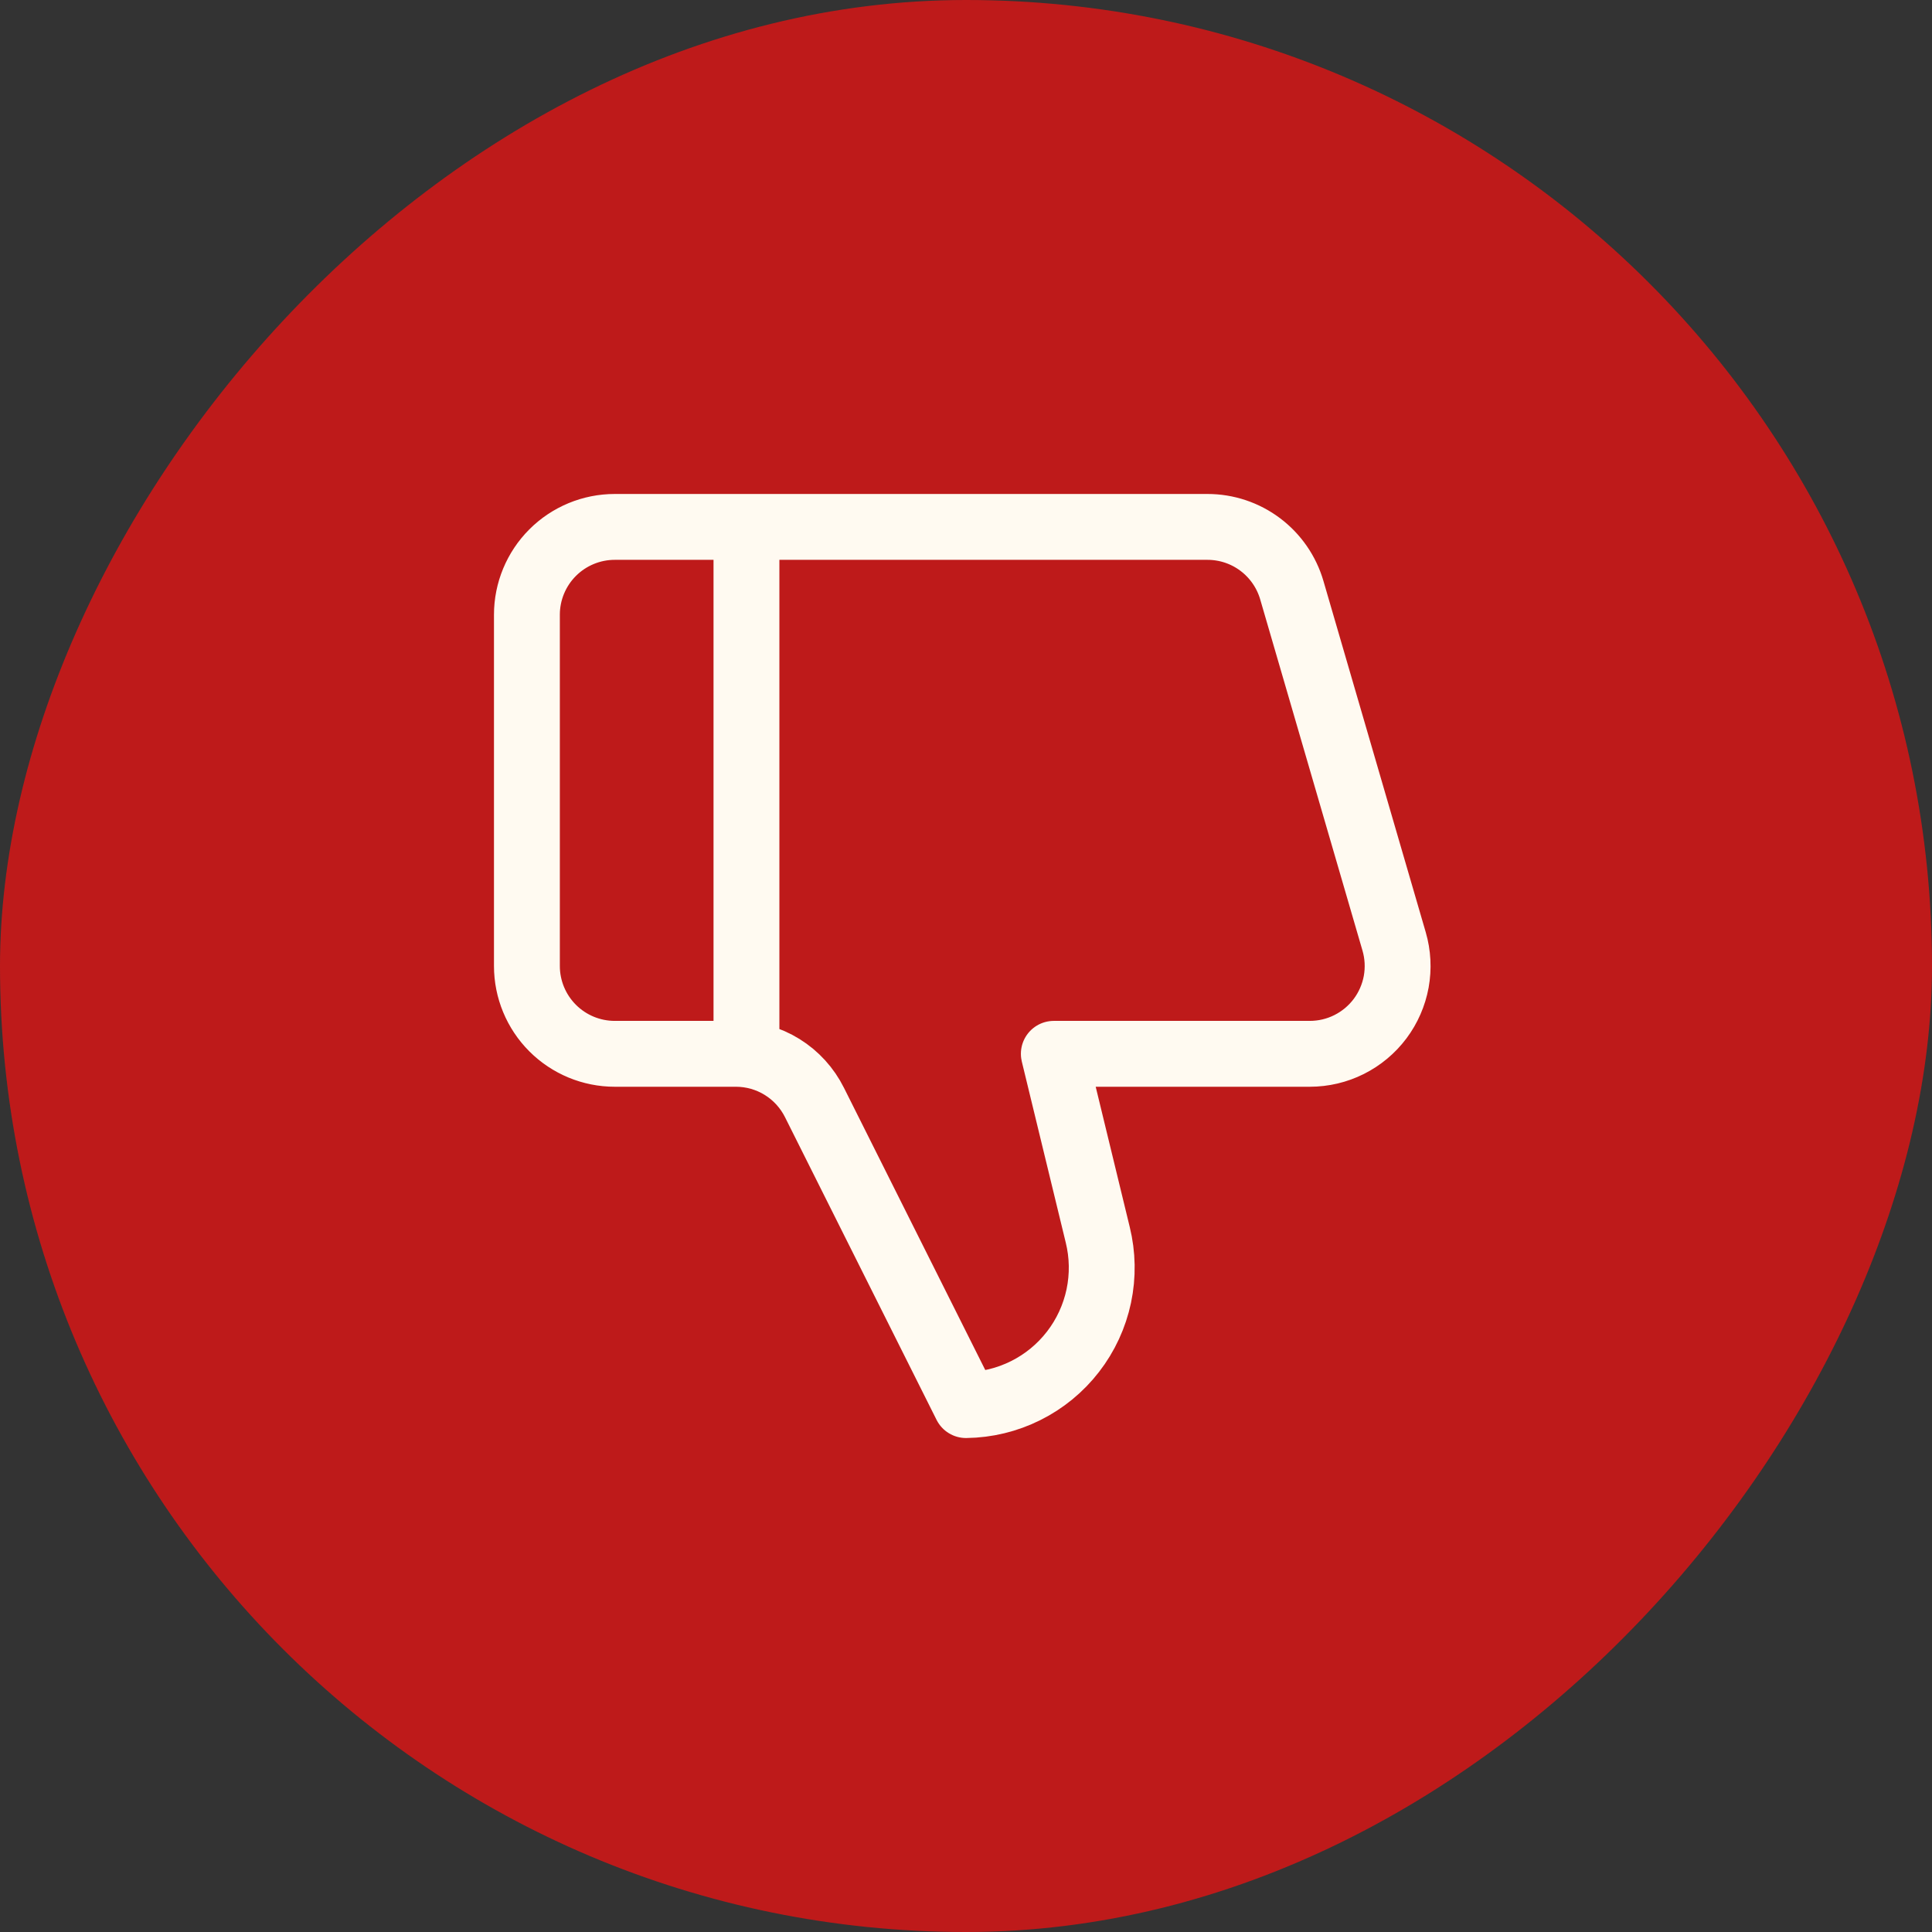 <?xml version="1.0" encoding="UTF-8"?> <svg xmlns="http://www.w3.org/2000/svg" width="44" height="44" viewBox="0 0 44 44" fill="none"><rect x="0" y="0" width="44" height="44" fill="#333333" stroke="none"/><rect width="44" height="44" rx="22" transform="matrix(1 0 0 -1 0 44)" fill="#BE1A1A"></rect><path d="M17 24V12M25 28.12L24 24H29.83C30.14 24 30.447 23.928 30.724 23.789C31.002 23.65 31.244 23.448 31.43 23.2C31.616 22.952 31.742 22.663 31.798 22.358C31.853 22.052 31.837 21.738 31.75 21.44L29.42 13.44C29.299 13.025 29.046 12.66 28.7 12.4C28.354 12.14 27.933 12 27.5 12H14C13.47 12 12.961 12.211 12.586 12.586C12.211 12.961 12 13.47 12 14V22C12 22.53 12.211 23.039 12.586 23.414C12.961 23.789 13.47 24 14 24H16.76C17.132 24 17.497 24.104 17.813 24.3C18.129 24.496 18.384 24.777 18.55 25.11L22 32C22.472 31.994 22.936 31.882 23.358 31.671C23.78 31.461 24.149 31.158 24.437 30.785C24.726 30.412 24.926 29.978 25.024 29.517C25.121 29.055 25.113 28.578 25 28.12Z" stroke="#FFFAF1" stroke-width="1.5" stroke-linecap="round" stroke-linejoin="round"></path></svg> 